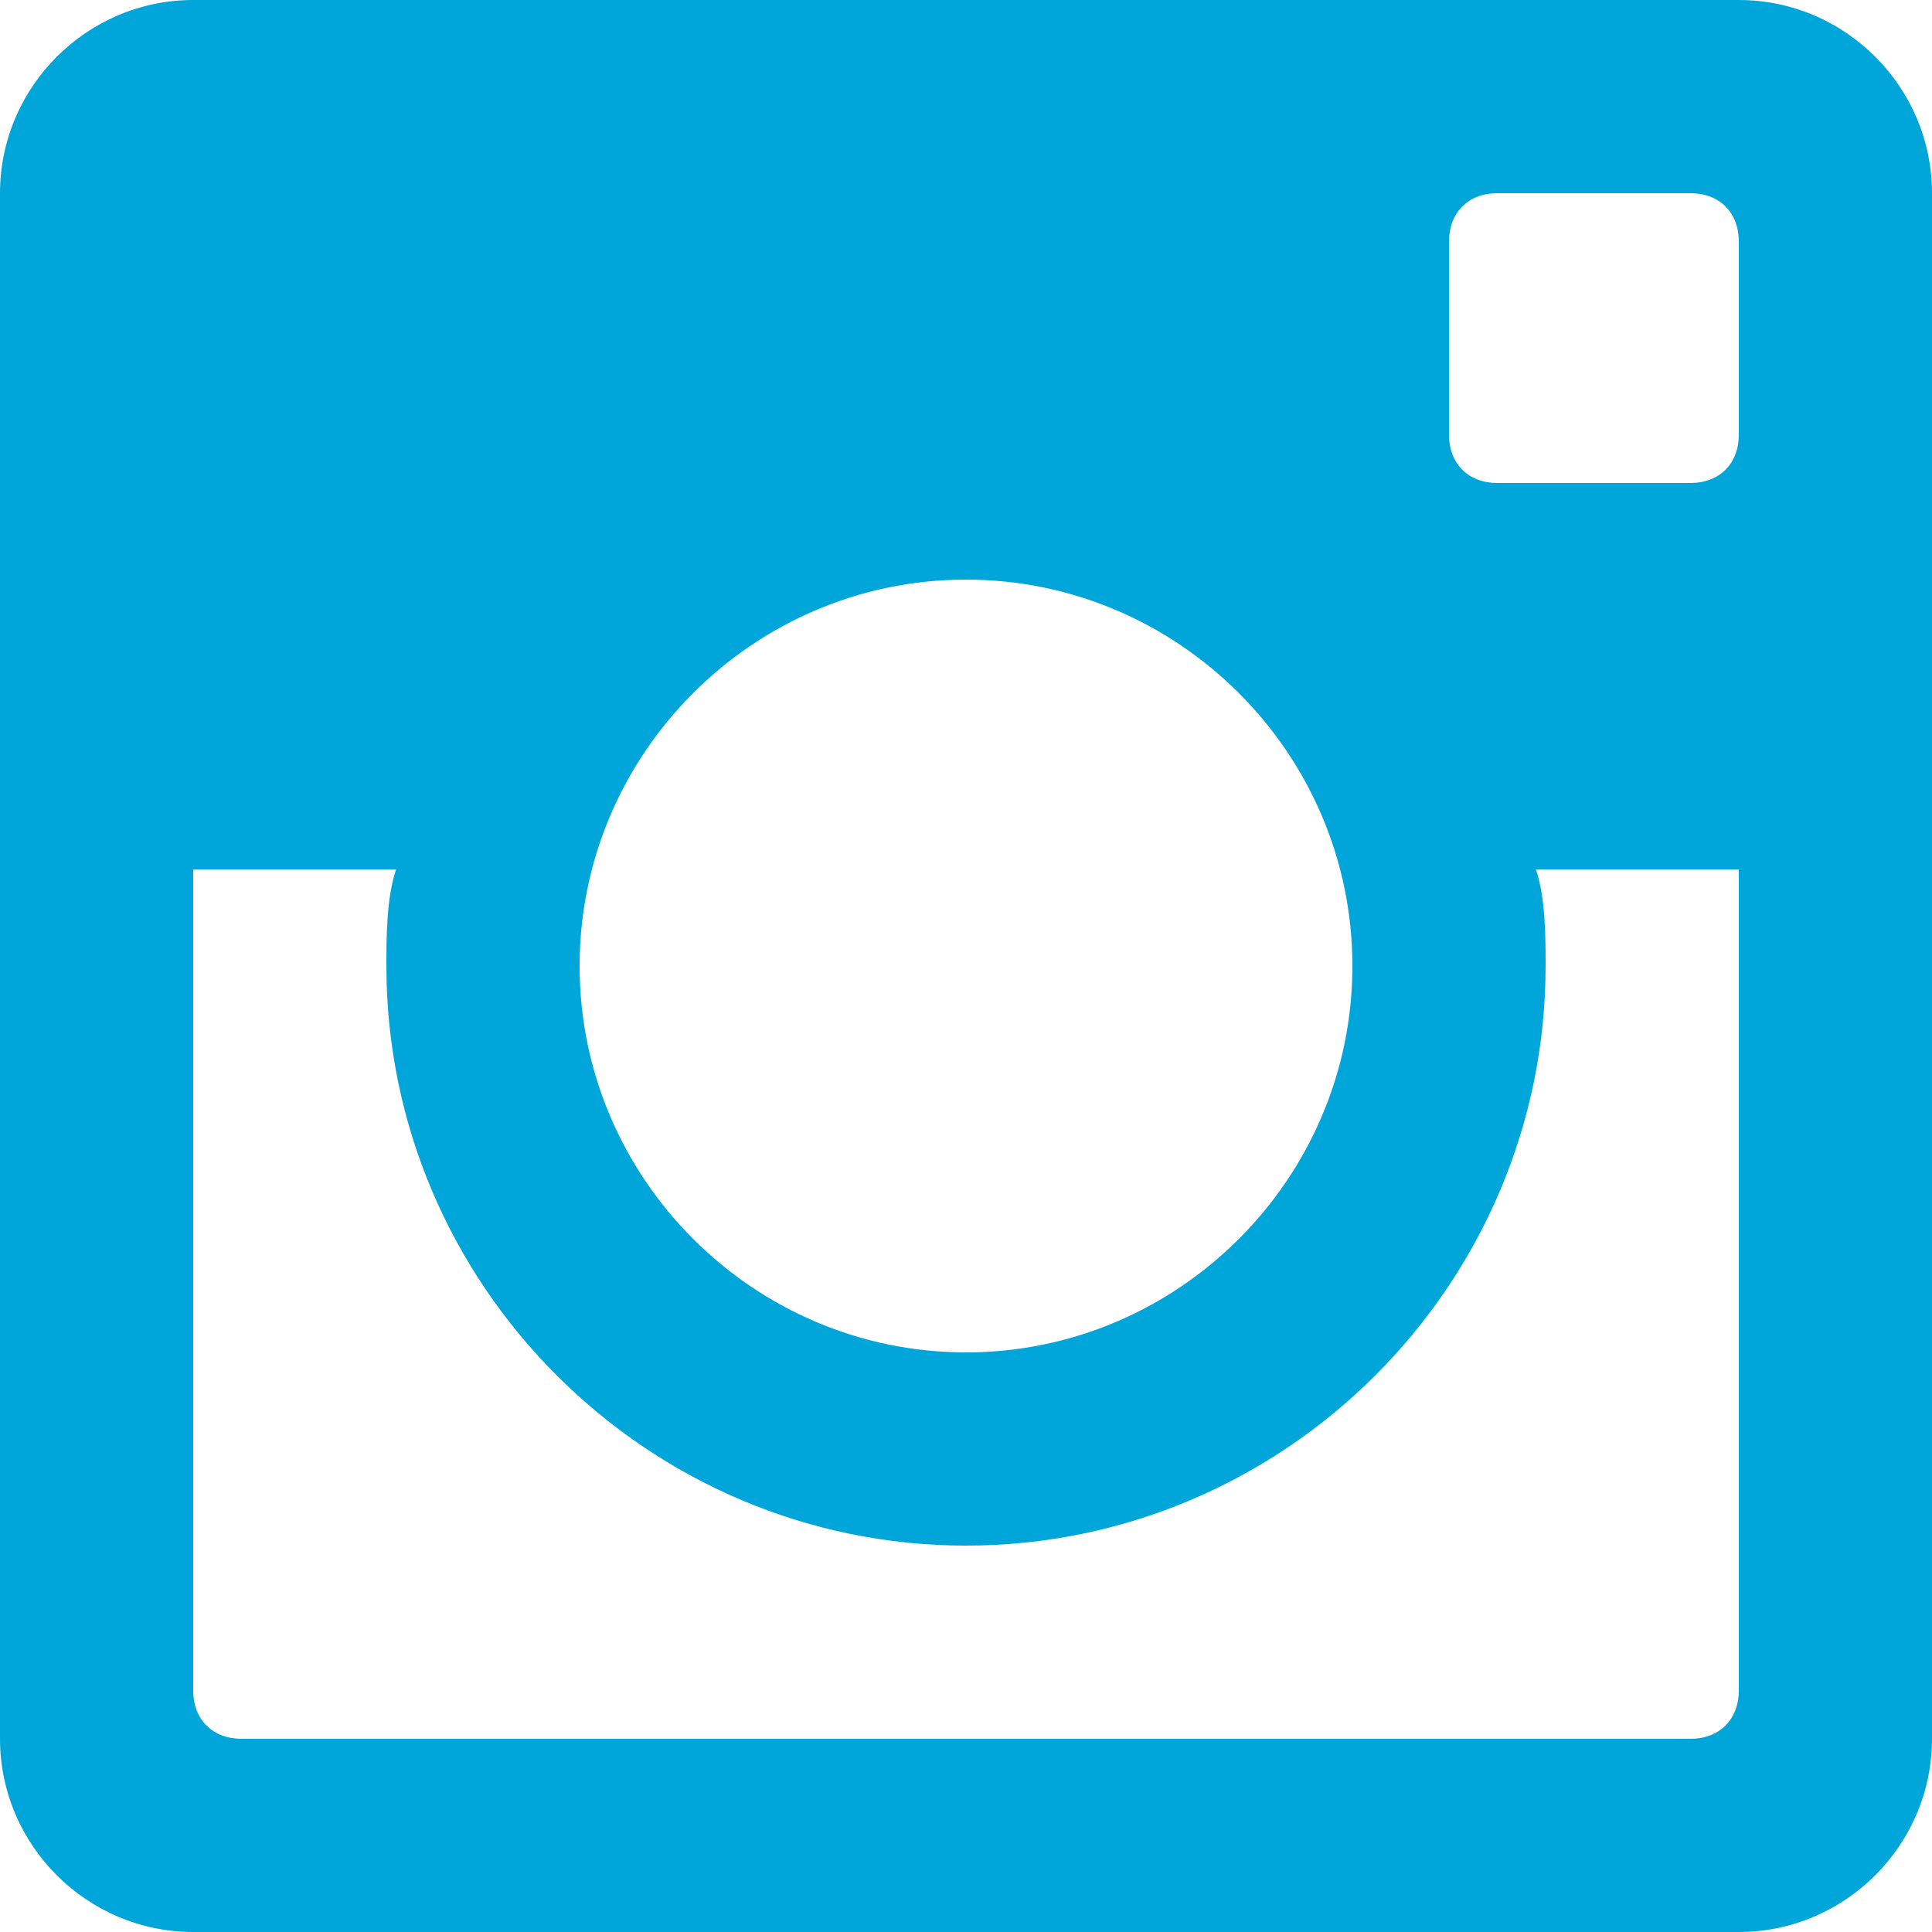 <?xml version="1.0" encoding="UTF-8"?>
<svg width="40px" height="40px" viewBox="0 0 40 40" version="1.1" xmlns="http://www.w3.org/2000/svg" xmlns:xlink="http://www.w3.org/1999/xlink">
    <!-- Generator: Sketch 47.1 (45422) - http://www.bohemiancoding.com/sketch -->
    <title>instagram</title>
    <desc>Created with Sketch.</desc>
    <defs></defs>
    <g id="Symbols" stroke="none" stroke-width="1" fill="none" fill-rule="evenodd">
        <g id="footer" transform="translate(-1051, -306)" fill-rule="nonzero" fill="#00A5D9">
            <g id="right">
                <g transform="translate(801, 64)">
                    <g id="socials" transform="translate(100, 242)">
                        <g id="instagram" transform="translate(150, 0)">
                            <path d="M36,0 L4,0 C1.8,0 0,1.8 0,4 L0,36 C0,38.2 1.8,40 4,40 L36,40 C38.2,40 40,38.2 40,36 L40,4 C40,1.8 38.2,0 36,0 Z M20,12 C24.4,12 28,15.6 28,20 C28,24.4 24.4,28 20,28 C15.6,28 12,24.4 12,20 C12,15.6 15.6,12 20,12 Z M5,36 C4.4,36 4,35.6 4,35 L4,18 L8.2,18 C8,18.6 8,19.4 8,20 C8,26.6 13.4,32 20,32 C26.6,32 32,26.6 32,20 C32,19.4 32,18.6 31.8,18 L36,18 L36,35 C36,35.6 35.6,36 35,36 L5,36 Z M36,9 C36,9.6 35.6,10 35,10 L31,10 C30.4,10 30,9.6 30,9 L30,5 C30,4.4 30.4,4 31,4 L35,4 C35.6,4 36,4.4 36,5 L36,9 Z" id="Shape"></path>
                        </g>
                    </g>
                </g>
            </g>
        </g>
    </g>
</svg>